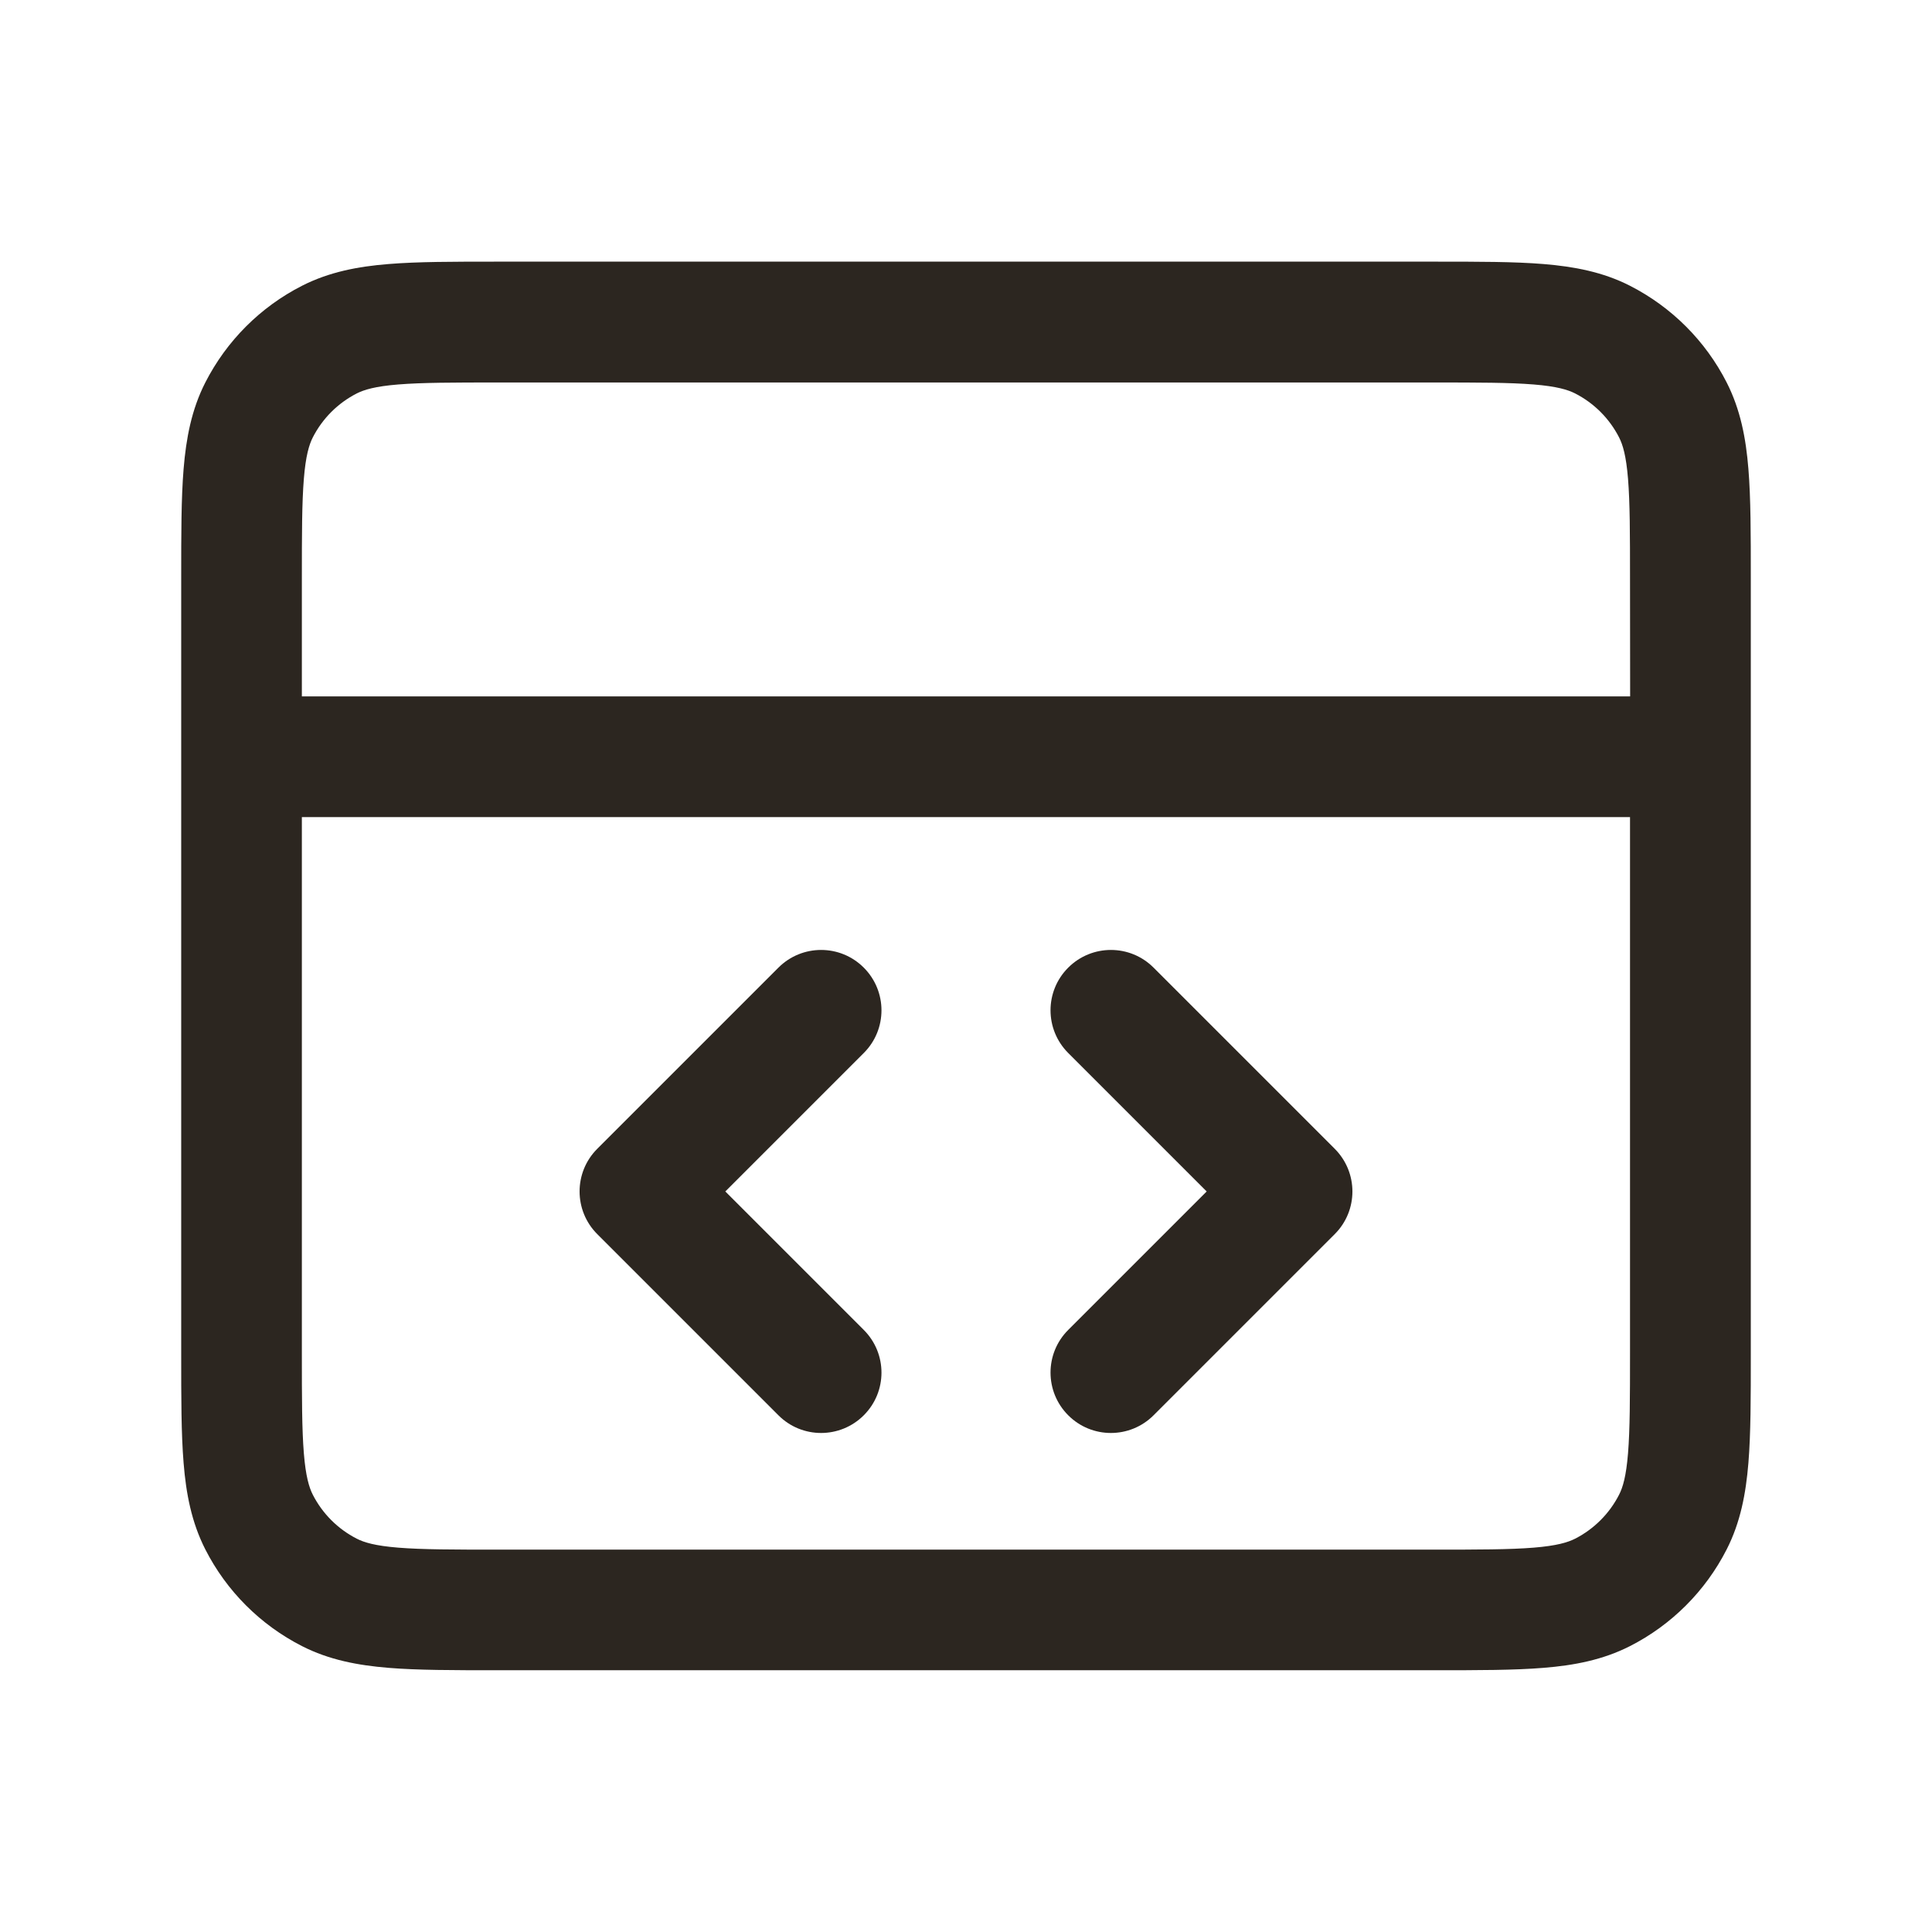 <svg fill="none" height="33" viewBox="0 0 33 33" width="33" xmlns="http://www.w3.org/2000/svg"><path clip-rule="evenodd" d="m8.483 4.469h16.034c.735-0 1.348-0 1.848.041.522.043 1.013.135 1.476.371.711.363 1.29.941 1.652 1.652.236.464.329.954.371 1.476.041.501.041 1.114.041 1.848v13.284c0.0.734 0 1.347-.041 1.848-.043.522-.135 1.013-.371 1.476-.362.711-.941 1.29-1.652 1.652-.464.236-.954.329-1.476.371-.501.041-1.114.041-1.848.041h-16.034c-.734 0-1.347 0-1.848-.041-.522-.043-1.013-.135-1.476-.371-.711-.362-1.29-.941-1.652-1.652-.236-.464-.329-.954-.371-1.476-.041-.501-.041-1.114-.041-1.848v-13.284c-0-.734-0-1.347.041-1.848.043-.522.135-1.013.371-1.476.363-.711.941-1.29 1.652-1.652.464-.236.954-.329 1.476-.371.501-.041 1.114-.041 1.848-.041zm-3.327 9.488v9.144c0 .787.001 1.315.034 1.722.032.395.09.584.153.708.165.323.428.586.751.751.125.064.313.121.708.153.407.033.935.034 1.722.034h15.95c.787 0 1.315-.001 1.722-.034.395-.032.584-.09.708-.153.323-.165.586-.428.751-.751.064-.124.121-.313.153-.708.033-.407.034-.935.034-1.722v-9.144zm22.688-2.062h-22.688v-1.994c0-.787.001-1.315.034-1.722.032-.395.09-.584.153-.708.165-.323.428-.586.751-.751.125-.063.313-.121.708-.153.407-.033.935-.034 1.722-.034h15.95c.787 0 1.315.001 1.722.034.395.032.584.09.708.153.323.165.586.428.751.751.064.125.121.313.153.708.033.407.034.935.034 1.722zm-13.09 4.633c.403.403.403 1.056 0 1.458l-2.365 2.365 2.365 2.365c.403.403.403 1.056 0 1.458-.403.403-1.056.403-1.458 0l-3.094-3.094c-.403-.403-.403-1.056 0-1.458l3.094-3.094c.403-.403 1.056-.403 1.458 0zm3.492 0c.403-.403 1.056-.403 1.458 0l3.094 3.094c.403.403.403 1.056 0 1.458l-3.094 3.094c-.403.403-1.056.403-1.458 0-.403-.403-.403-1.056 0-1.458l2.365-2.365-2.365-2.365c-.403-.403-.403-1.056 0-1.458z" fill="#2c2620" fill-rule="evenodd"/></svg>